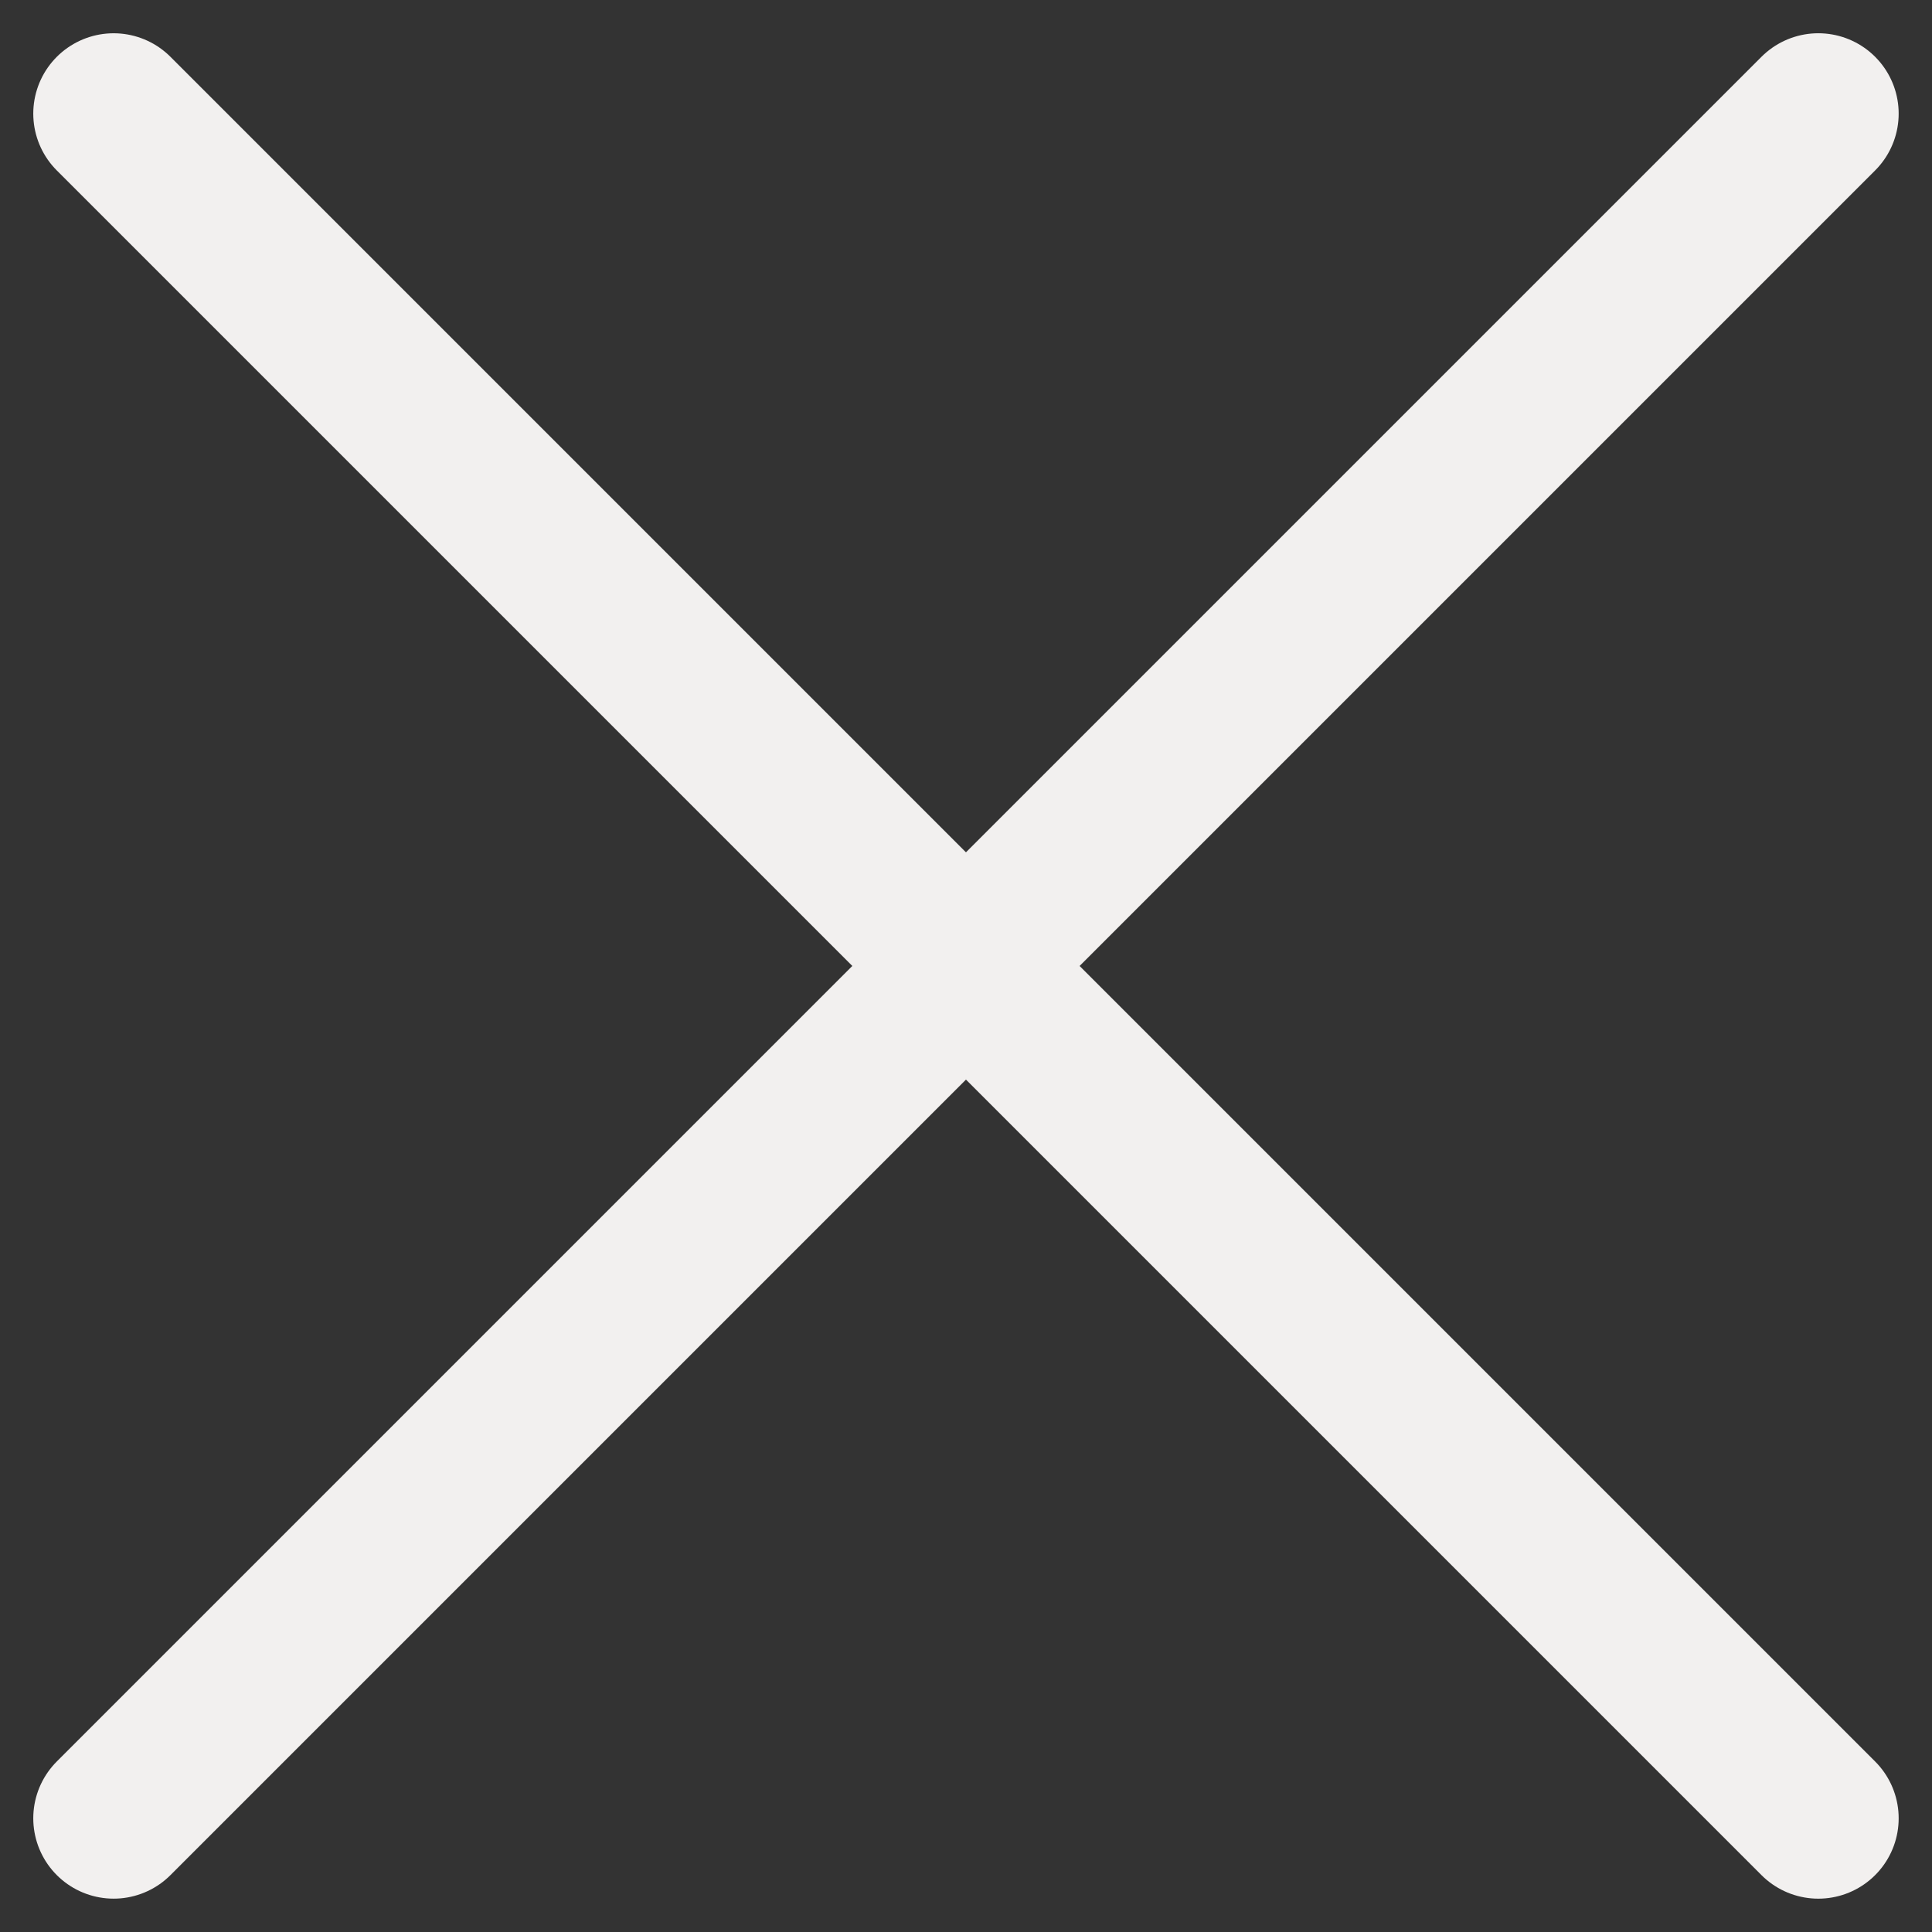 <svg xmlns="http://www.w3.org/2000/svg" width="24.042" height="24.042" viewBox="0 0 24.042 24.042">
  <rect x="0" y="0" width="24.042" height="24.042" fill="#333333" stroke="none"/>
  <g id="Group_362" data-name="Group 362" transform="translate(-335.086 -24.086)">
    <line id="Line_8146" data-name="Line 8146" x2="30" transform="translate(336.5 46.713) rotate(-45)" fill="none" stroke="#f2f0ef" stroke-linecap="round" stroke-width="2"/>
    <line id="Line_8147" data-name="Line 8147" x2="30" transform="translate(336.5 25.5) rotate(45)" fill="none" stroke="#f2f0ef" stroke-linecap="round" stroke-width="2"/>
  </g>
</svg>
